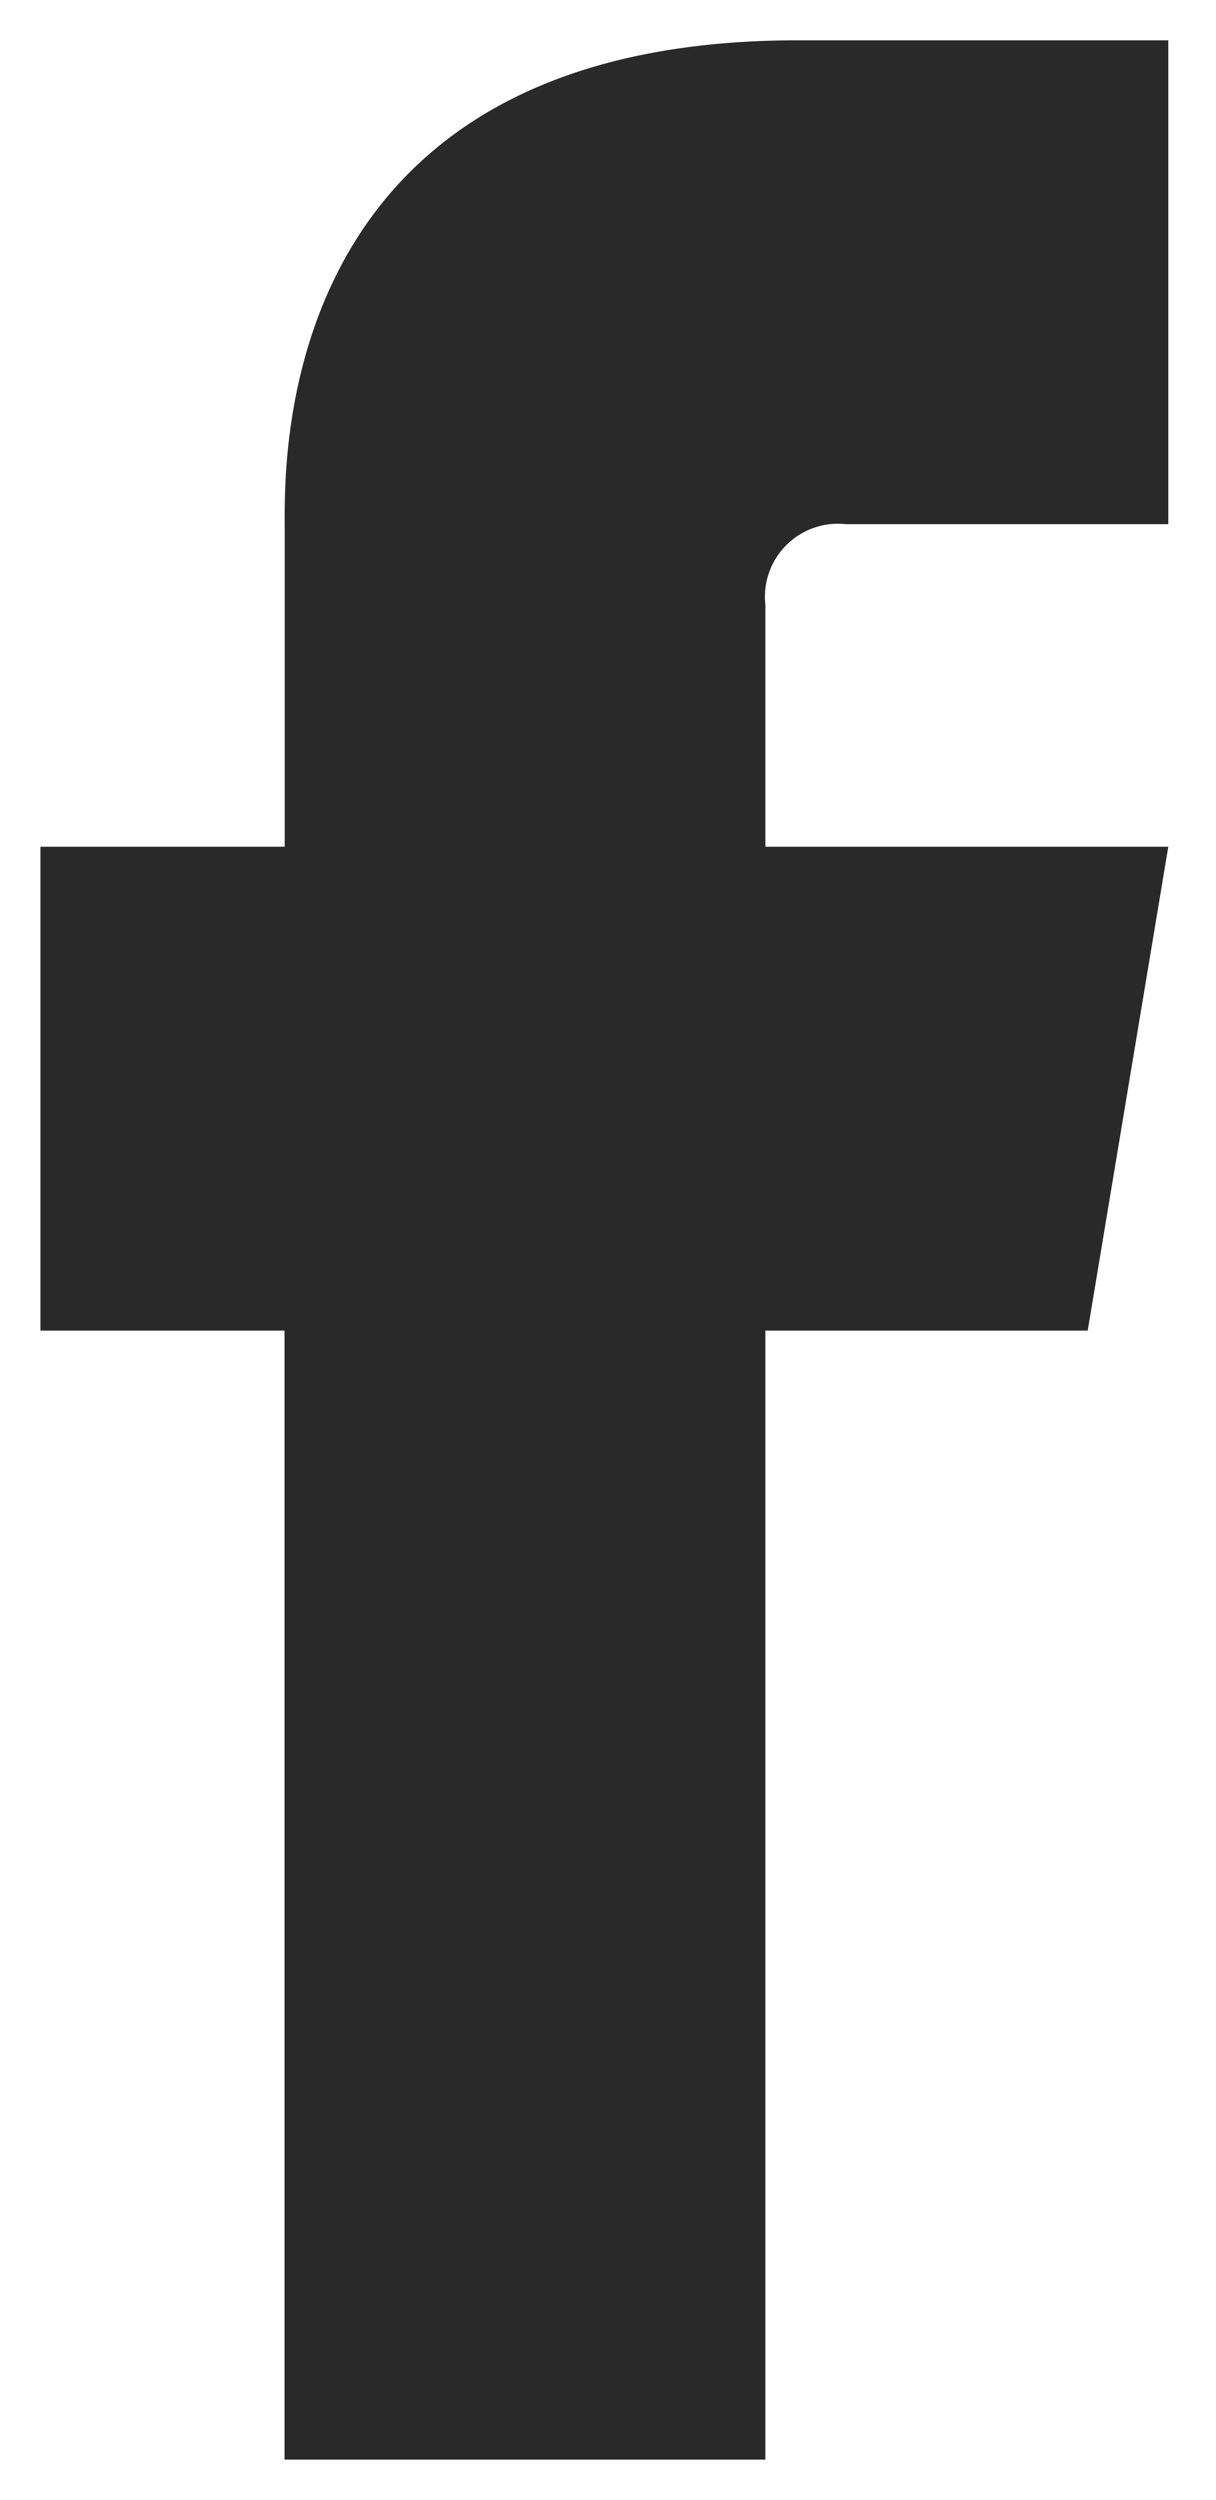 <svg xmlns="http://www.w3.org/2000/svg" width="15.09" height="31" viewBox="0 0 15.09 31">
  <path id="Unione_10" data-name="Unione 10" d="M20348.029,21083v-14H20345v-6h3.031v-3.957c0-.789-.158-6.043,6.365-6.043h4.6v6h-4a.906.906,0,0,0-1,1v3h5l-1,6h-4v14Z" transform="translate(-20344.498 -21052.5)" fill="#292929" stroke="rgba(0,0,0,0)" stroke-miterlimit="10" stroke-width="1"/>
</svg>
